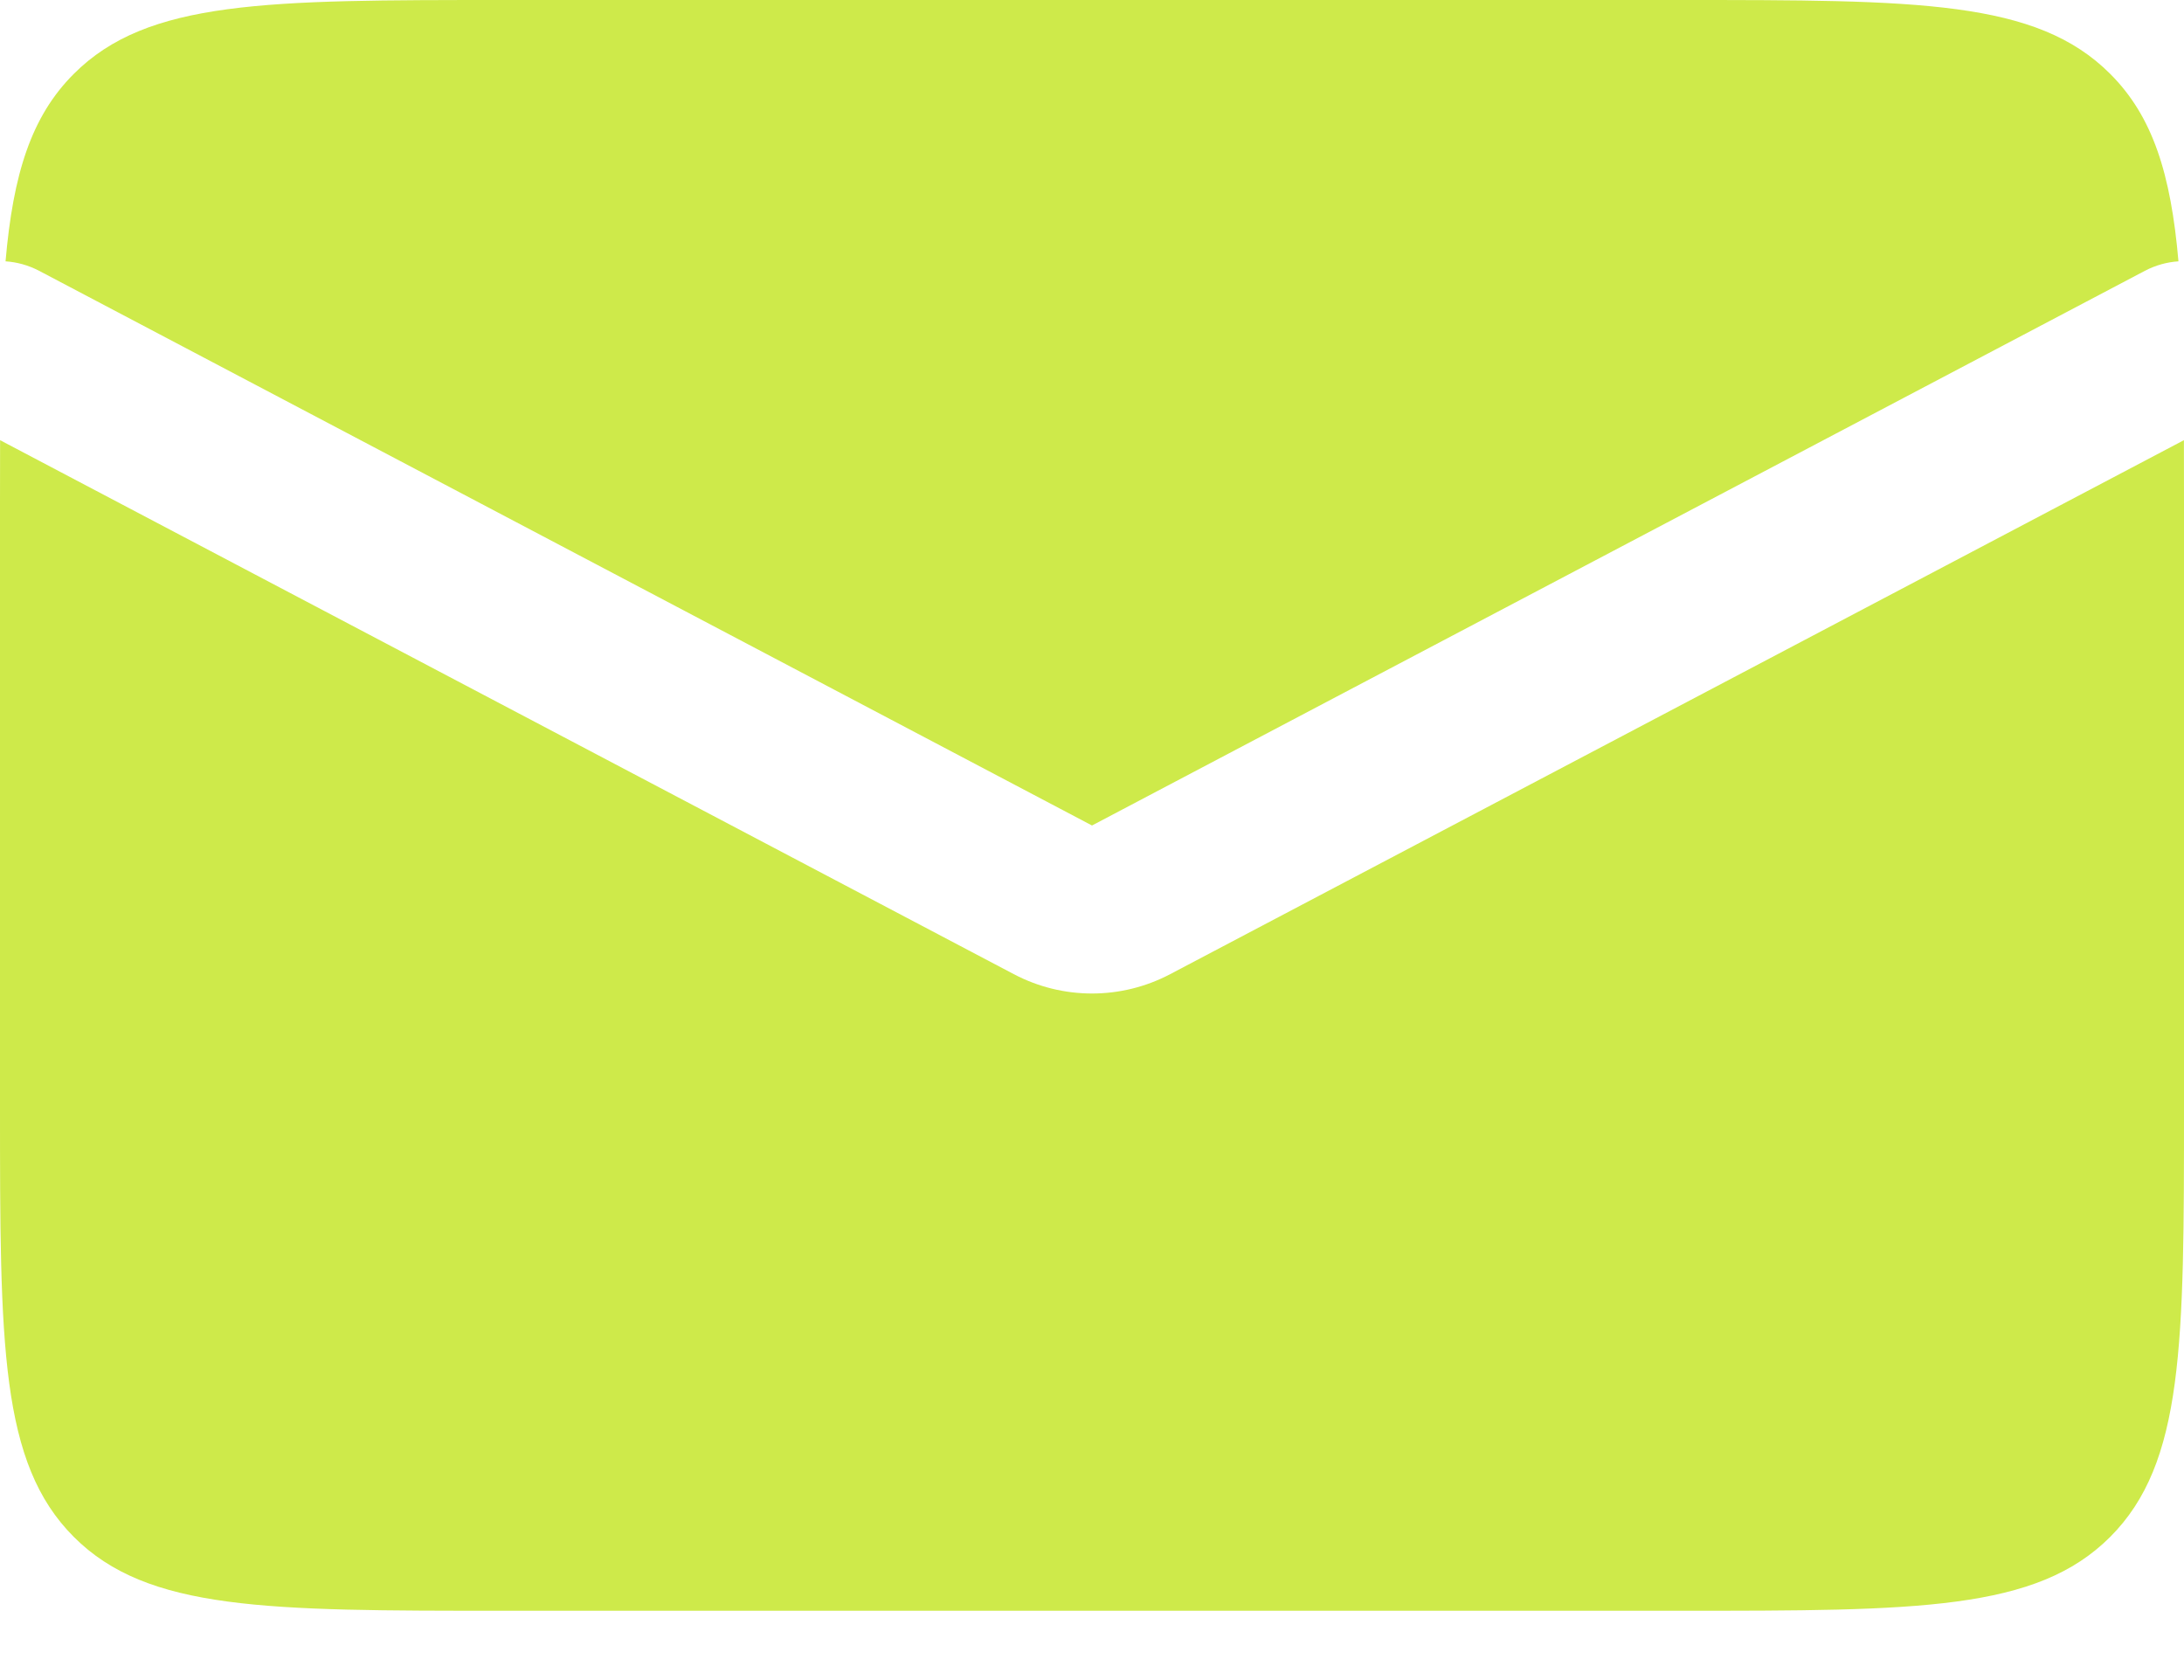 <svg xmlns="http://www.w3.org/2000/svg" width="26" height="20" viewBox="0 0 26 20" fill="none">
<path fill-rule="evenodd" clip-rule="evenodd" d="M0.001 5.24C0 5.481 0 5.734 0 6V13.175C0 16.003 0 17.417 0.879 18.296C1.757 19.175 3.172 19.175 6 19.175H20C22.828 19.175 24.243 19.175 25.121 18.296C26 17.417 26 16.003 26 13.175V6C26 5.734 26 5.481 25.999 5.24L13.932 11.596C13.349 11.904 12.651 11.904 12.068 11.596L0.001 5.24ZM0.066 3.111C0.202 3.12 0.338 3.157 0.466 3.224L13 9.827L25.534 3.224C25.662 3.157 25.798 3.12 25.934 3.111C25.844 2.074 25.63 1.387 25.121 0.879C24.243 0 22.828 0 20 0H6C3.172 0 1.757 0 0.879 0.879C0.37 1.387 0.156 2.074 0.066 3.111Z" fill="#CEEA4A"/>
</svg>